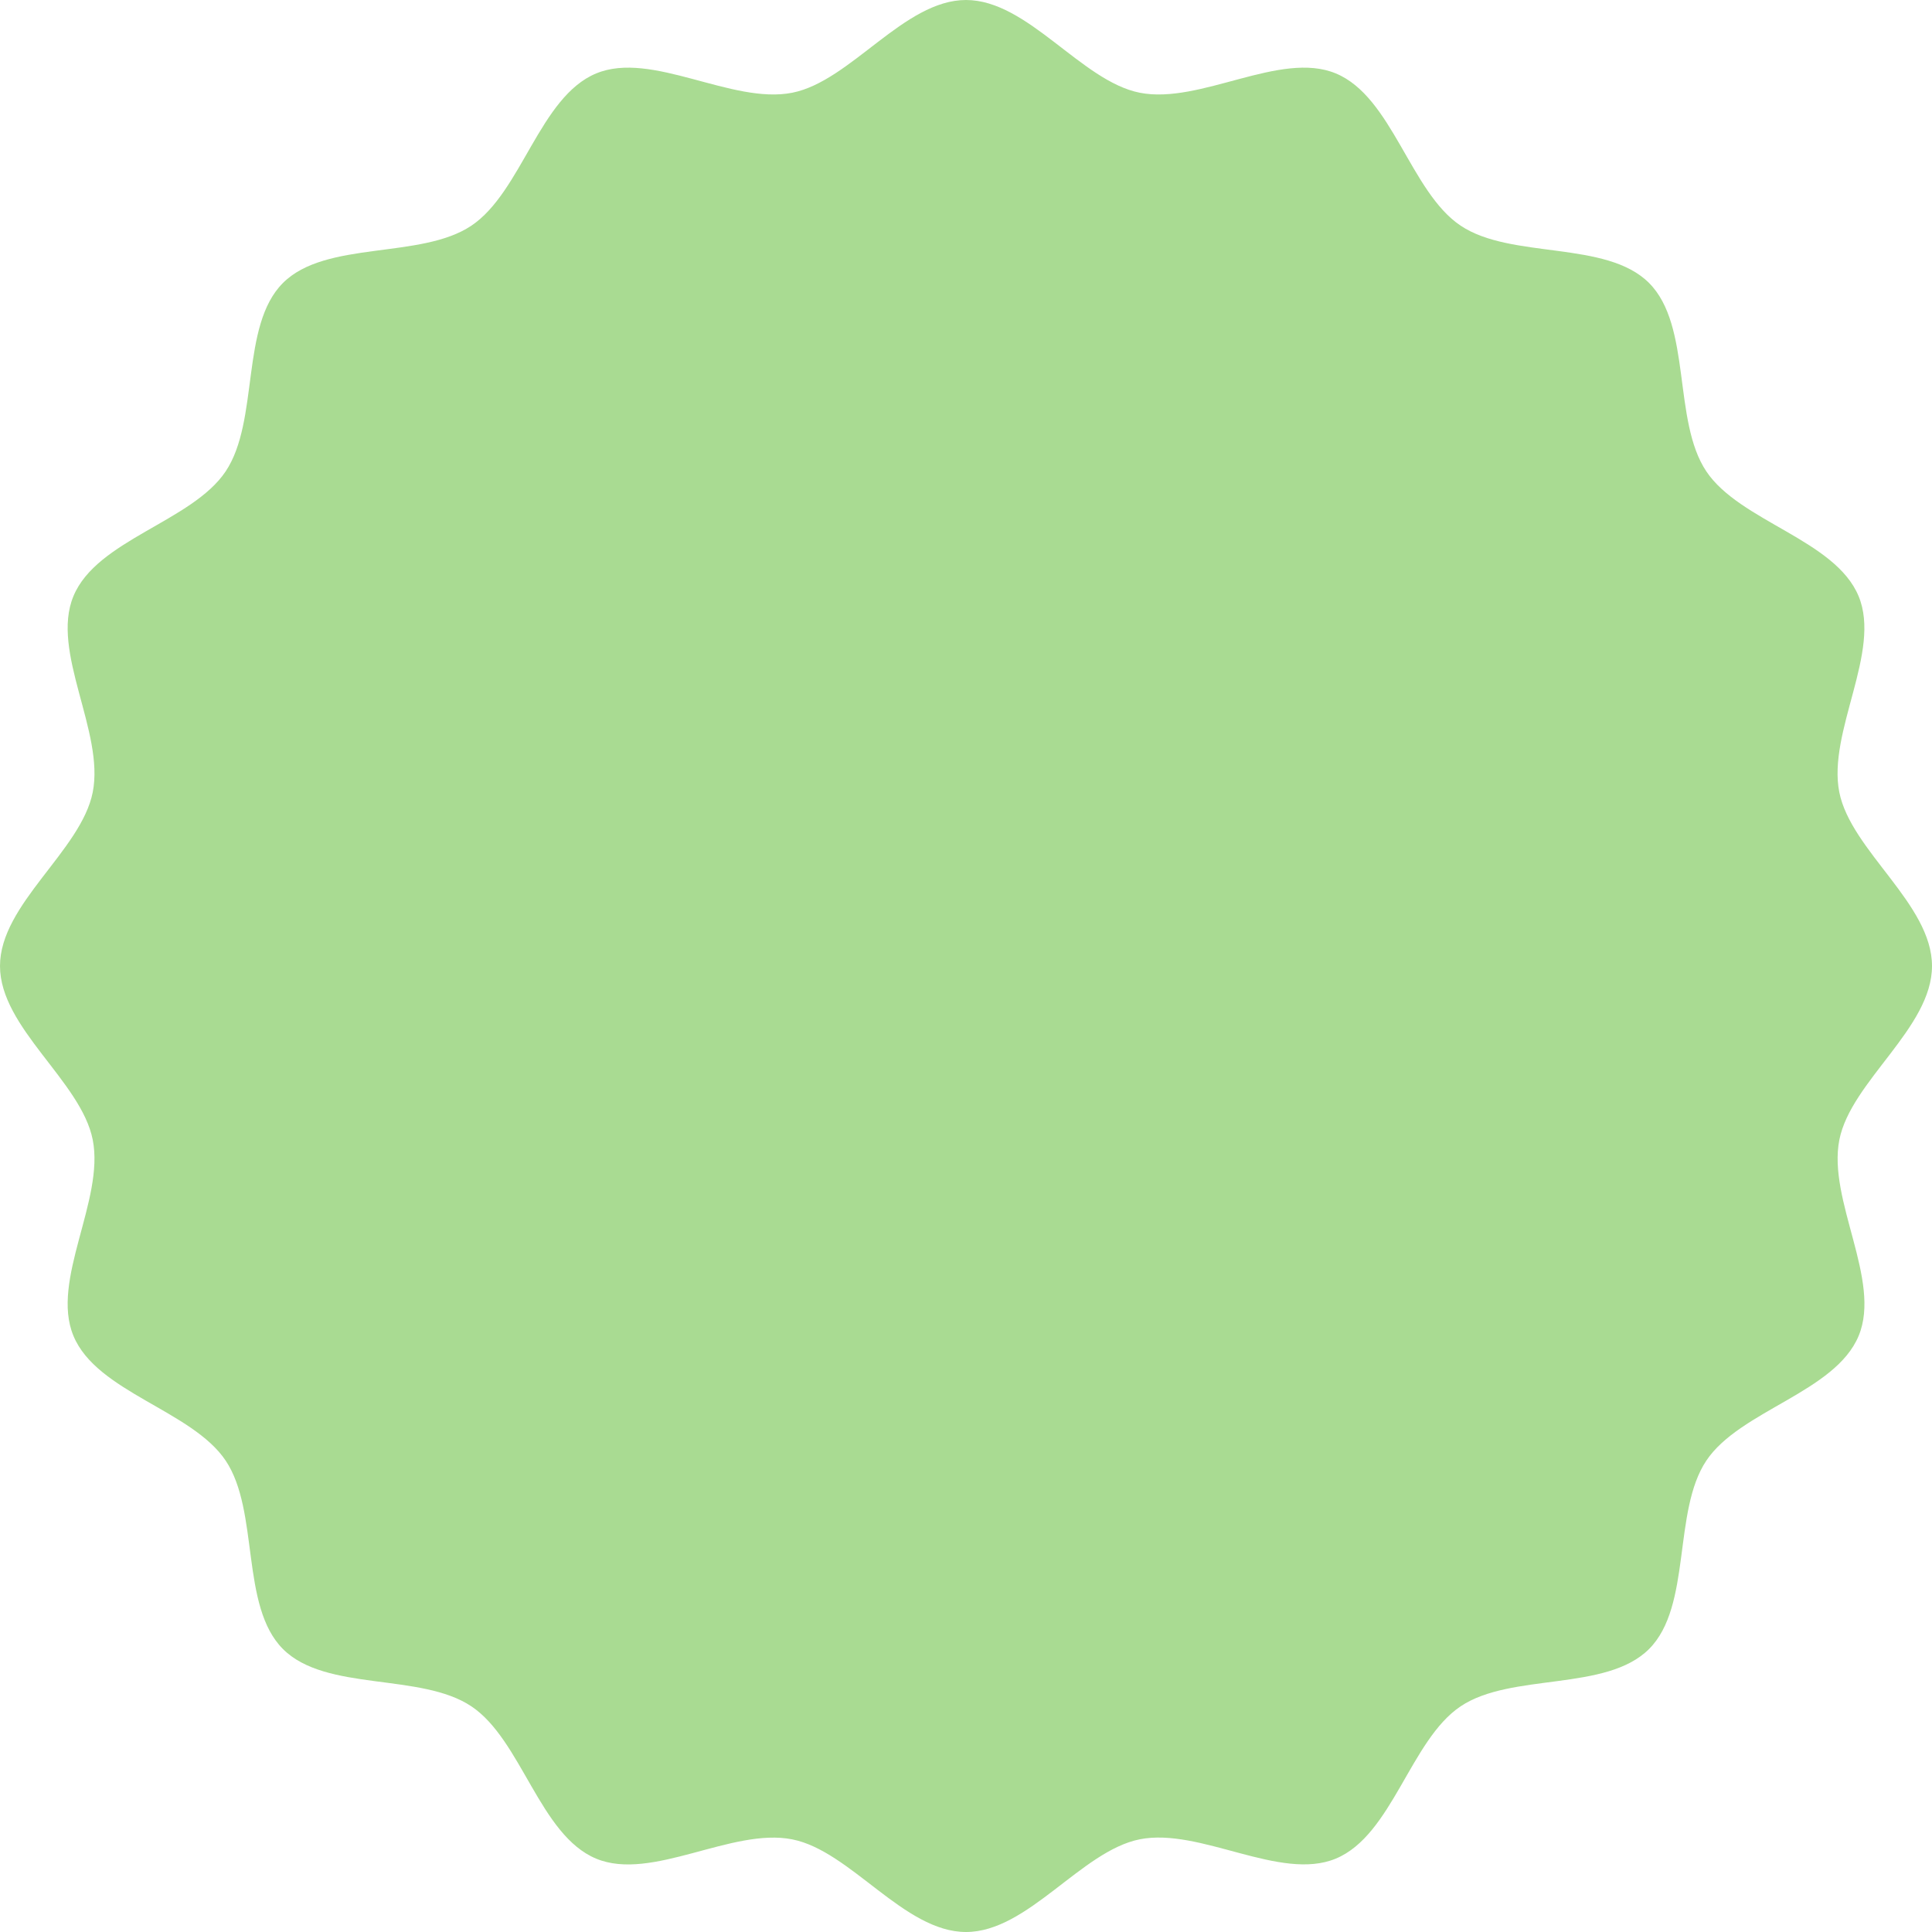 <svg xmlns="http://www.w3.org/2000/svg" width="100" height="100" viewBox="0 0 100 100">
  <path id="パス_108723" data-name="パス 108723" d="M100,50c0,3.208-4.195,5.963-4.795,8.995-.618,3.124,2.192,7.27,1,10.145C94.992,72.064,90.062,73,88.321,75.6c-1.754,2.619-.745,7.532-2.966,9.753s-7.134,1.212-9.753,2.966c-2.6,1.74-3.538,6.671-6.462,7.883-2.875,1.192-7.021-1.618-10.145-1C55.963,95.805,53.208,100,50,100s-5.963-4.195-8.995-4.795c-3.124-.618-7.27,2.192-10.145,1C27.936,94.992,27,90.062,24.4,88.321c-2.619-1.754-7.532-.745-9.753-2.966s-1.212-7.134-2.966-9.753C9.938,73,5.007,72.064,3.8,69.14c-1.192-2.875,1.618-7.021,1-10.145C4.2,55.963,0,53.208,0,50s4.2-5.963,4.8-8.995c.618-3.124-2.192-7.27-1-10.145C5.008,27.936,9.938,27,11.679,24.4c1.754-2.619.745-7.532,2.966-9.753s7.133-1.212,9.753-2.966C27,9.938,27.936,5.007,30.86,3.8c2.875-1.192,7.021,1.618,10.145,1C44.037,4.2,46.792,0,50,0s5.963,4.2,8.995,4.8c3.124.618,7.27-2.192,10.145-1C72.064,5.008,73,9.938,75.6,11.679c2.619,1.754,7.532.745,9.753,2.966s1.212,7.133,2.966,9.753c1.74,2.6,6.671,3.538,7.883,6.462,1.192,2.875-1.618,7.021-1,10.145C95.805,44.037,100,46.792,100,50" fill="#a9db92"/>
</svg>
